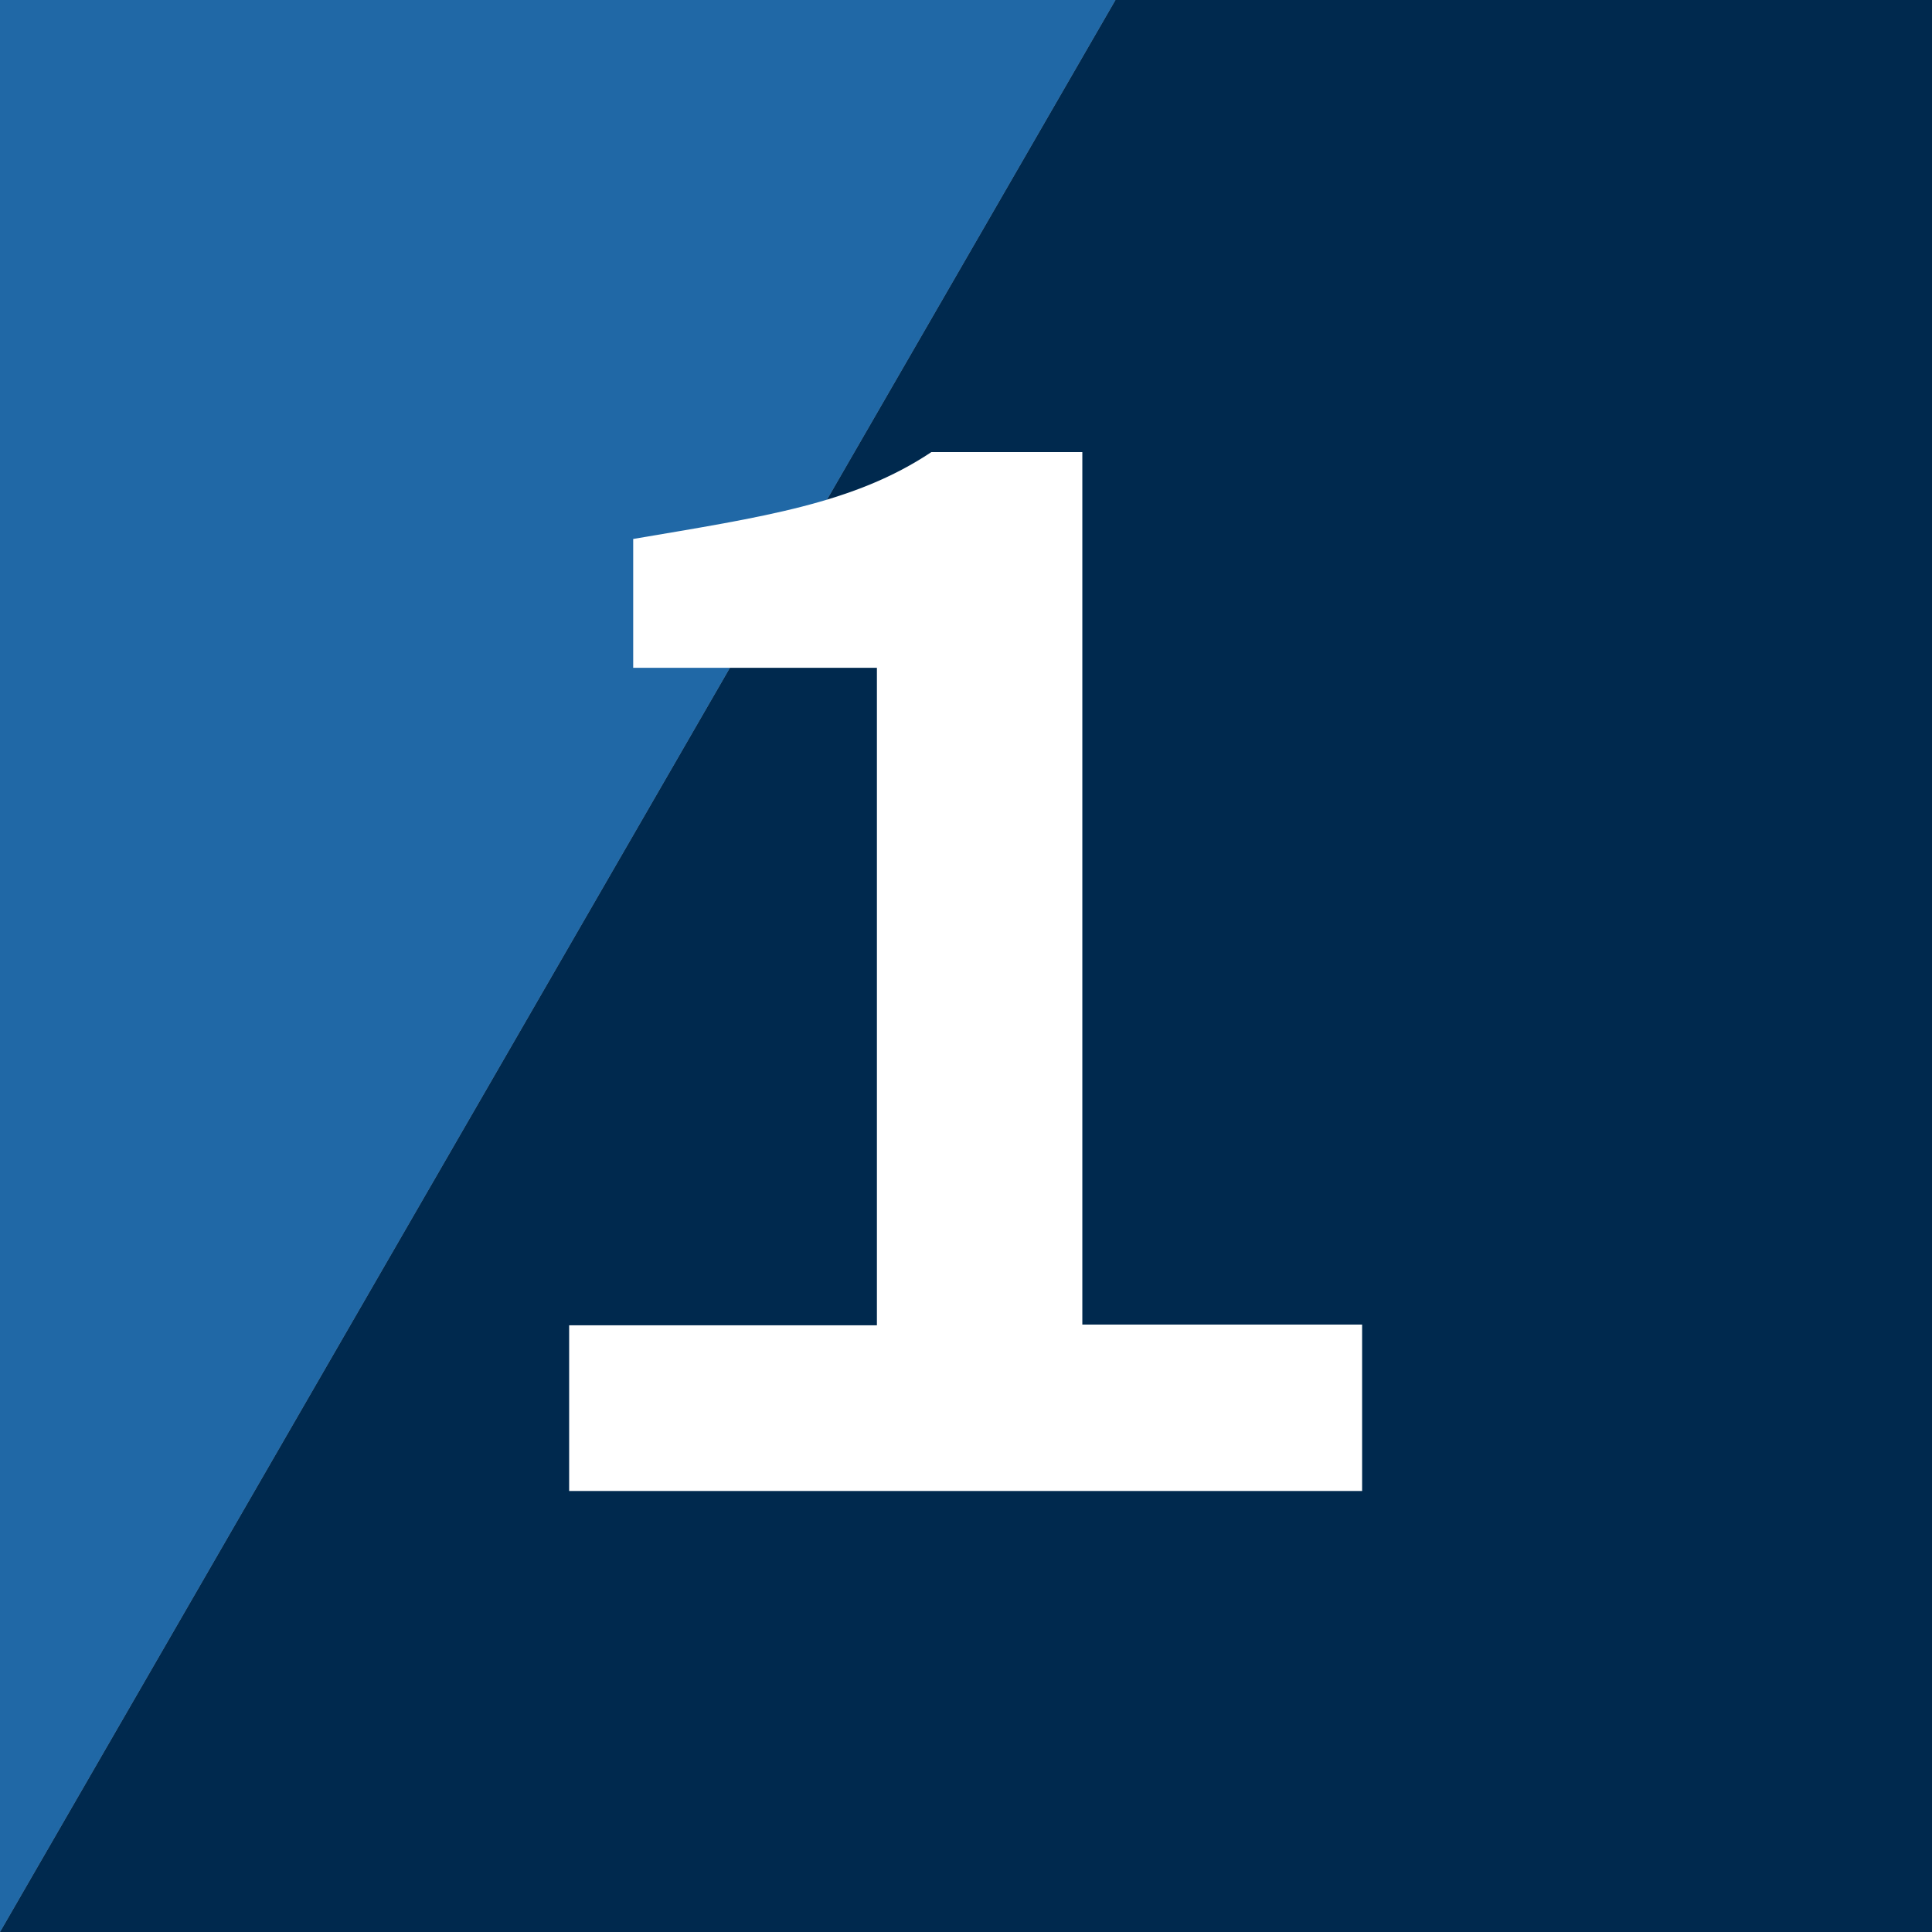 <?xml version="1.0" encoding="UTF-8"?><svg id="_レイヤー_2" xmlns="http://www.w3.org/2000/svg" viewBox="0 0 26.24 26.24"><rect x="0" y="0" width="26.24" height="26.24" fill="#808080" stroke="none"/><defs><style>.cls-1{fill:#00294e;}.cls-2{fill:#fff;}.cls-3{fill:#2068a6;}</style></defs><g id="_レイヤー_1-2"><g><g><polygon class="cls-1" points="15.15 0 0 26.24 26.24 26.24 26.24 0 15.15 0"/><polygon class="cls-3" points="0 0 0 26.24 15.15 0 0 0"/></g><path class="cls-2" d="M7.73,18h4.18V9.07h-3.31v-1.75c1.77-.3,3-.48,4.05-1.18h2.05v11.85h3.8v2.26H7.73v-2.26Z"/></g></g></svg>